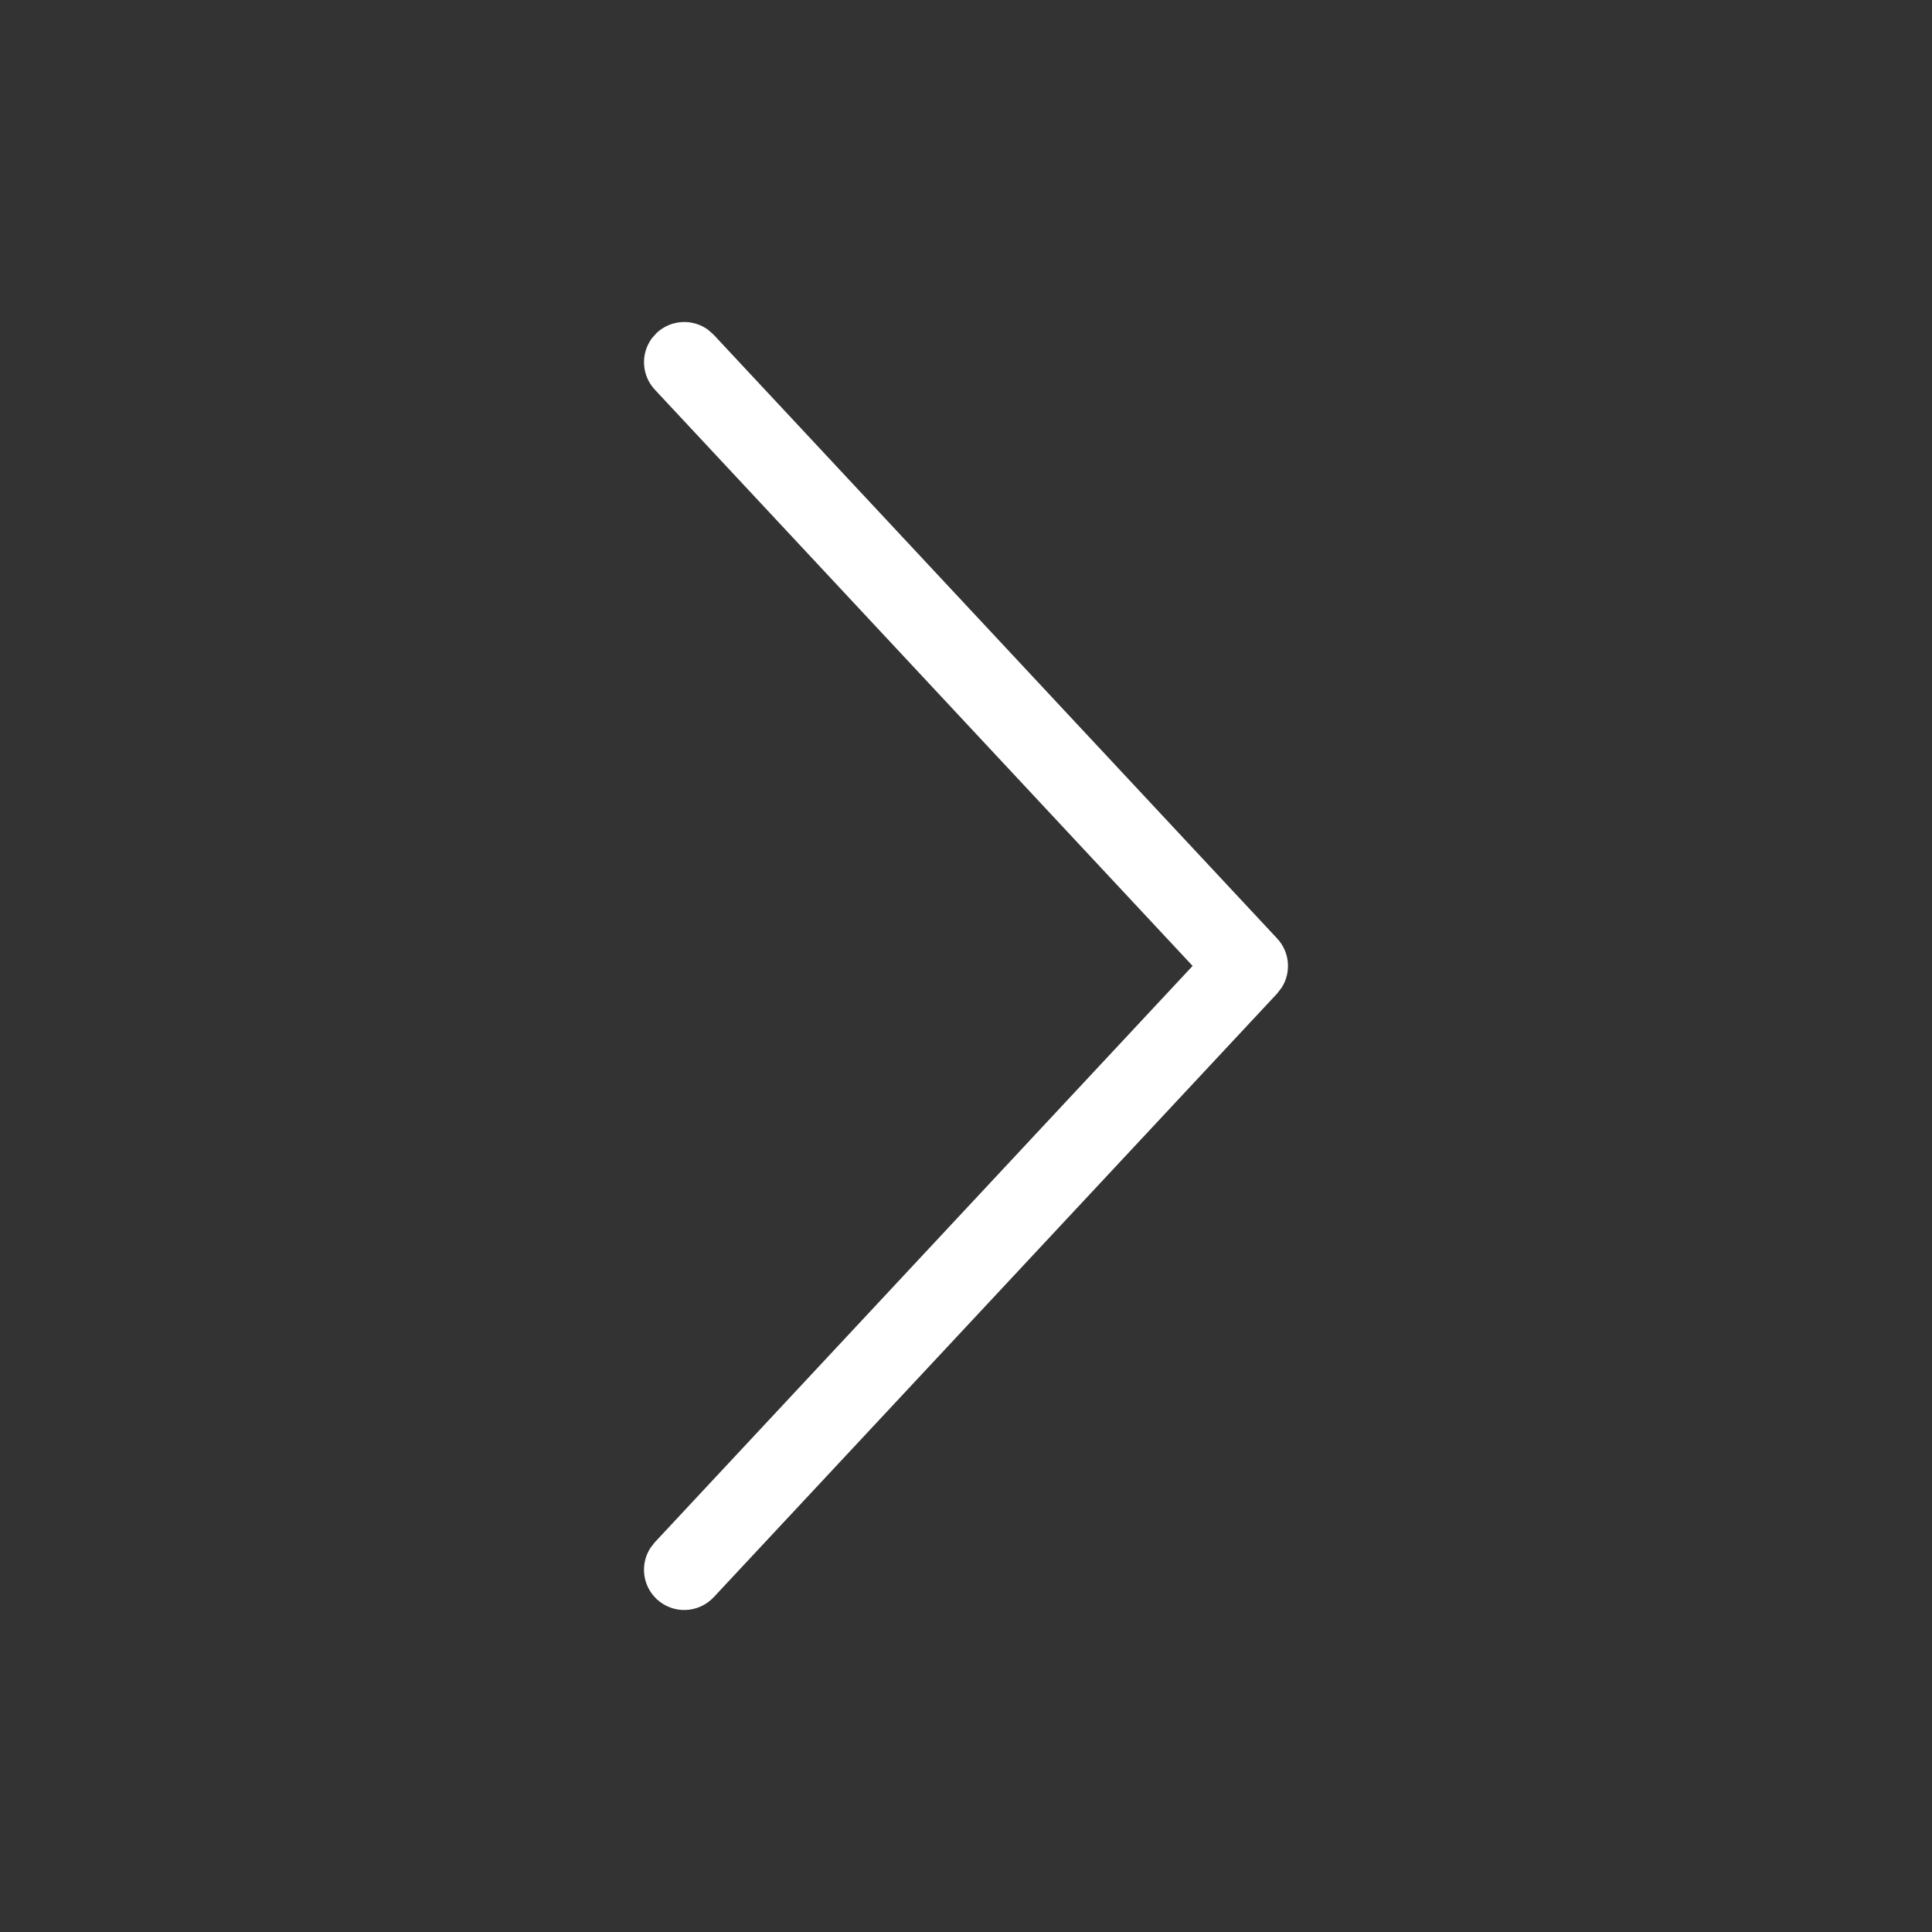 <?xml version="1.0" encoding="UTF-8" standalone="no"?>
<svg
   xmlns:dc="http://purl.org/dc/elements/1.1/"
   xmlns:cc="http://creativecommons.org/ns#"
   xmlns:rdf="http://www.w3.org/1999/02/22-rdf-syntax-ns#"
   xmlns:svg="http://www.w3.org/2000/svg"
   xmlns="http://www.w3.org/2000/svg"
   xmlns:sodipodi="http://sodipodi.sourceforge.net/DTD/sodipodi-0.dtd"
   xmlns:inkscape="http://www.inkscape.org/namespaces/inkscape"
   width="24"
   height="24"
   viewBox="0 0 24 24"
   version="1.1"
   id="svg8"
   sodipodi:docname="icon-chevron-right-white.svg"
   inkscape:version="1.0.2 (e86c870879, 2021-01-15, custom)">
  <rect x="0" y="0" width="24" height="24" fill="#333333" stroke="none"/>
  <defs
     id="defs12" />
  <sodipodi:namedview
     pagecolor="#ffffff"
     bordercolor="#666666"
     borderopacity="1"
     objecttolerance="10"
     gridtolerance="10"
     guidetolerance="10"
     inkscape:pageopacity="0"
     inkscape:pageshadow="2"
     inkscape:window-width="1920"
     inkscape:window-height="1001"
     id="namedview10"
     showgrid="false"
     inkscape:zoom="34.583333"
     inkscape:cx="12"
     inkscape:cy="9.686747"
     inkscape:window-x="-9"
     inkscape:window-y="-9"
     inkscape:window-maximized="1"
     inkscape:current-layer="svg8" />
  <g
     fill="none"
     fill-rule="evenodd"
     id="g6"
     transform="matrix(-1,0,0,1,24,0)">
    <g
       fill="#ffffff"
       fill-rule="nonzero"
       id="g4">
      <path
         d="m 8.159,4.134 c 0.18,-0.167 0.45,-0.177 0.64,-0.035 l 0.067,0.06 7,7.5 c 0.156,0.168 0.176,0.417 0.058,0.606 l -0.058,0.076 -7,7.5 C 8.677,20.043 8.361,20.054 8.159,19.866 7.979,19.698 7.951,19.429 8.079,19.23 l 0.055,-0.071 6.681,-7.16 -6.68,-7.158 C 7.967,4.661 7.957,4.391 8.099,4.201 Z"
         transform="matrix(-1,0,0,1,24,0)"
         id="path2" />
    </g>
  </g>
</svg>
